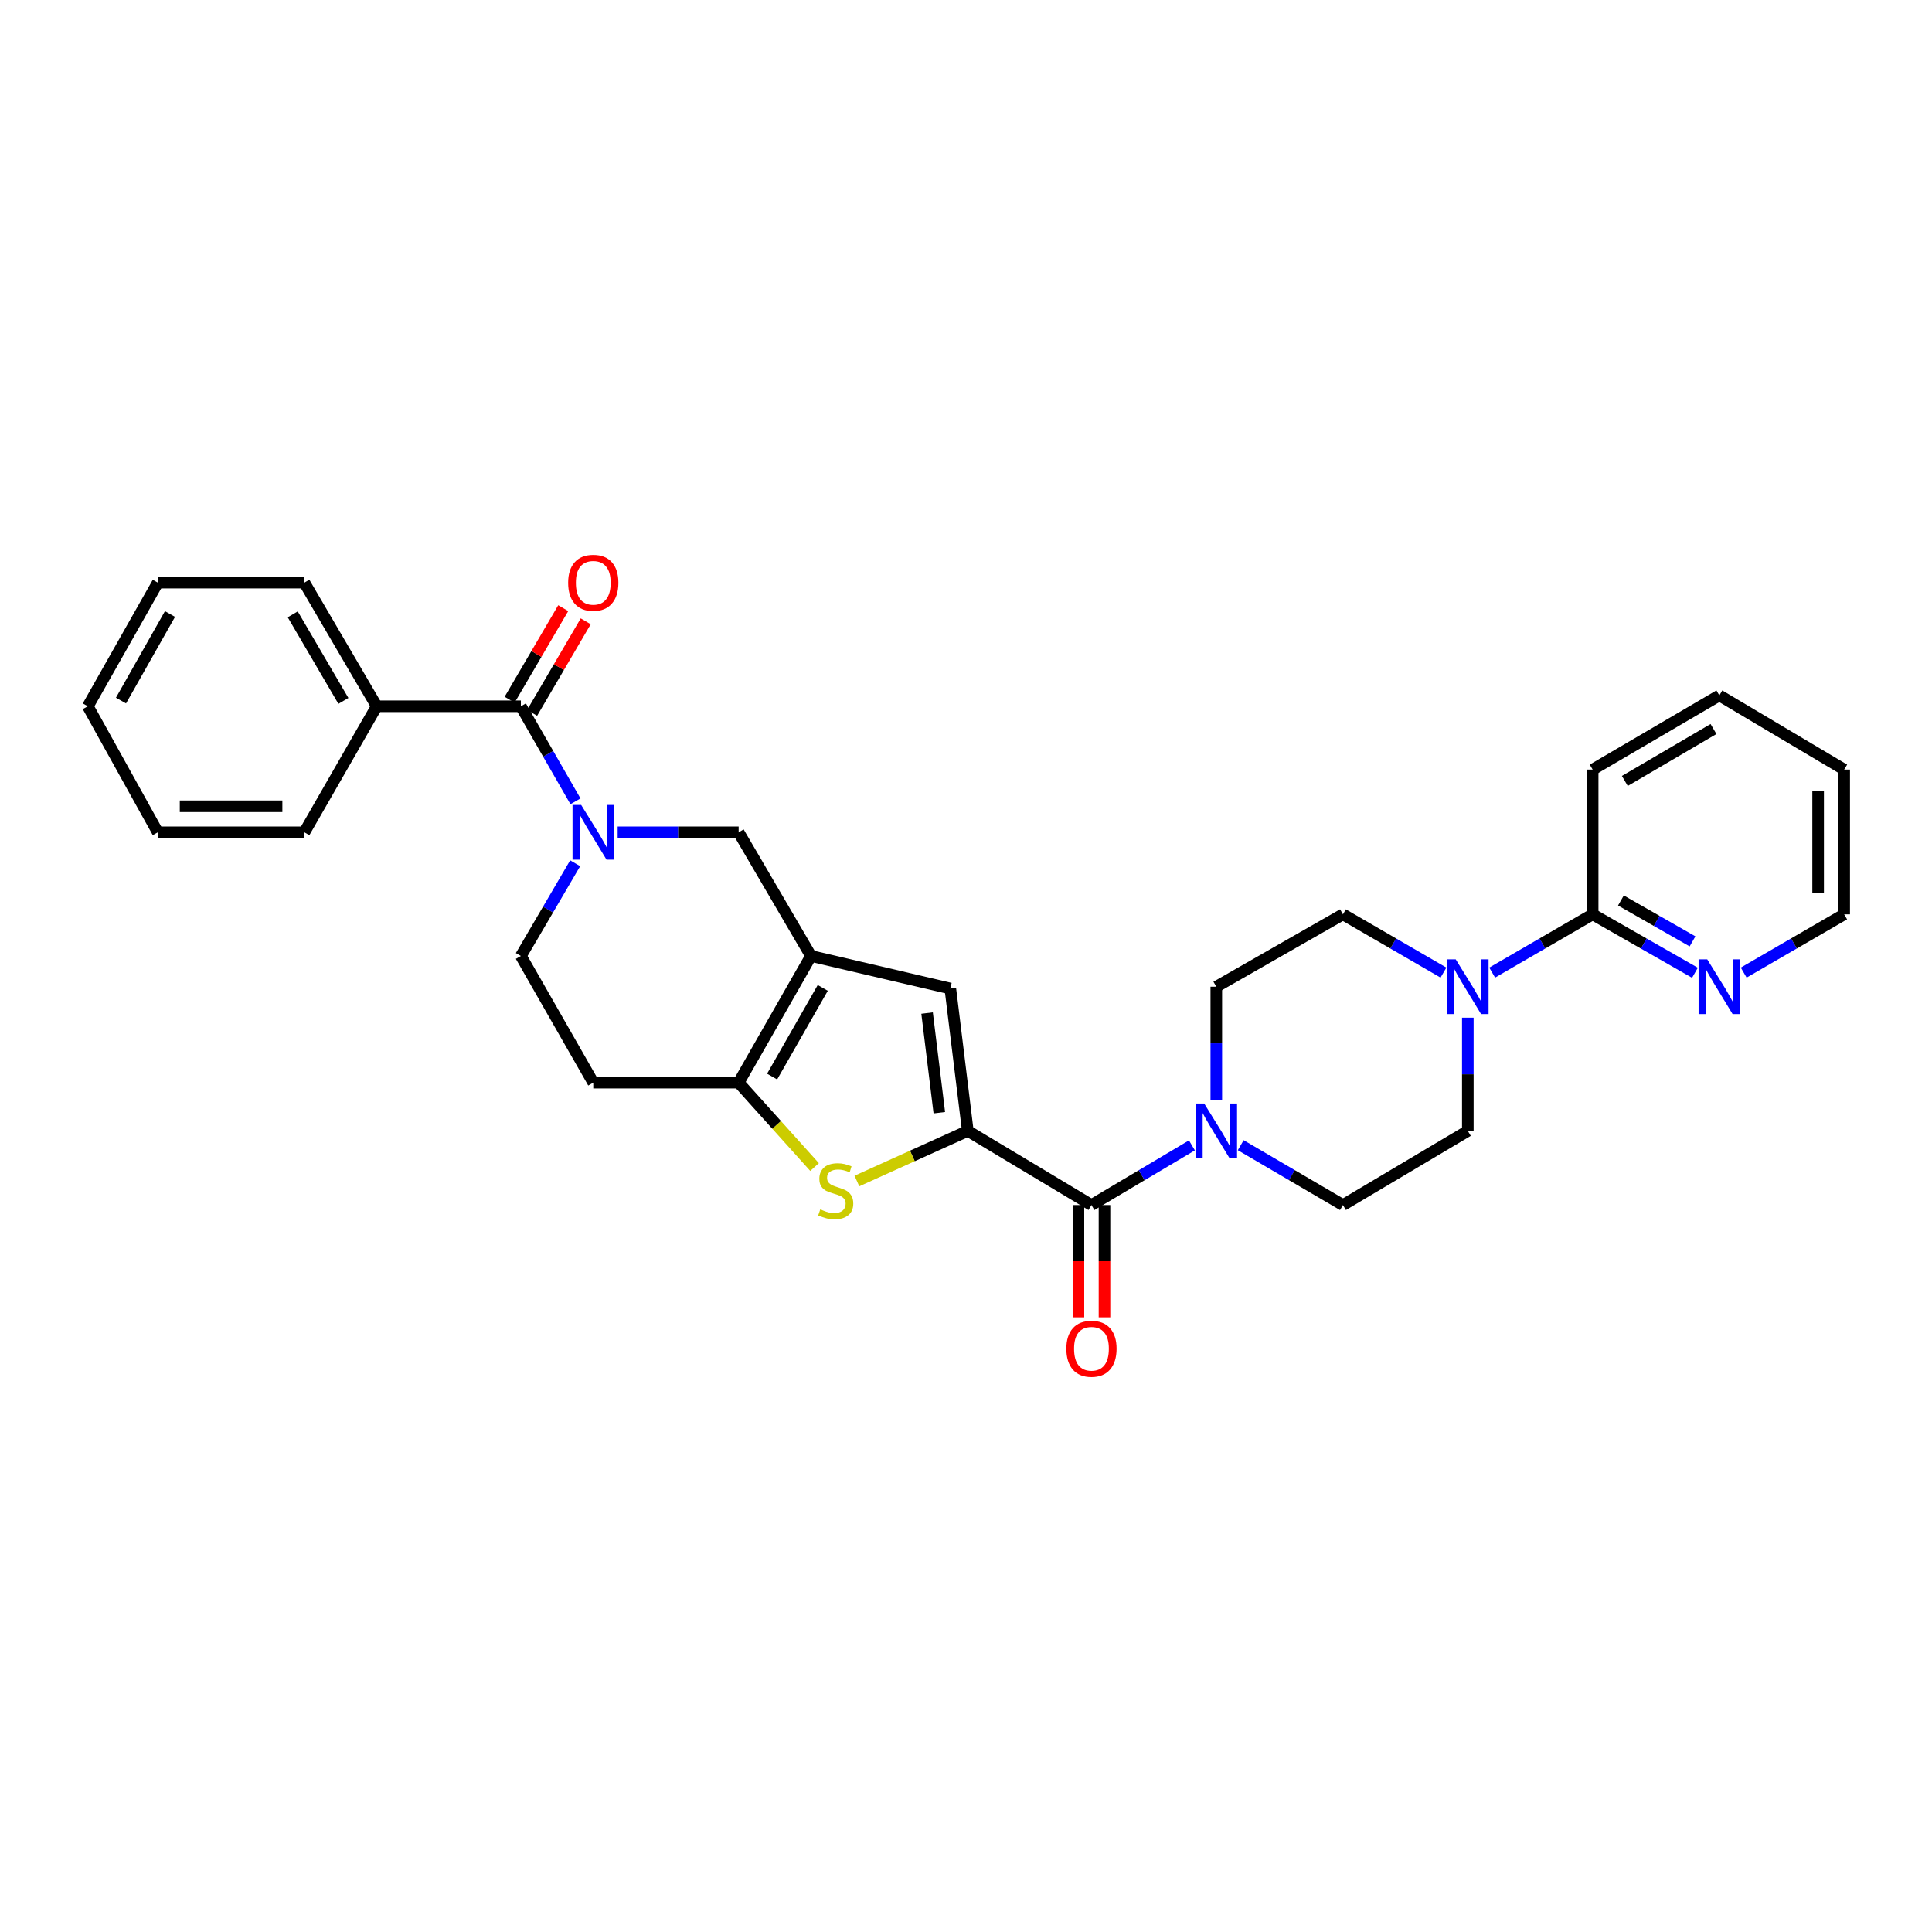 <?xml version='1.0' encoding='iso-8859-1'?>
<svg version='1.1' baseProfile='full'
              xmlns='http://www.w3.org/2000/svg'
                      xmlns:rdkit='http://www.rdkit.org/xml'
                      xmlns:xlink='http://www.w3.org/1999/xlink'
                  xml:space='preserve'
width='1000px' height='1000px' viewBox='0 0 1000 1000'>
<!-- END OF HEADER -->
<rect style='opacity:1.0;fill:#FFFFFF;stroke:none' width='1000' height='1000' x='0' y='0'> </rect>
<path class='bond-2' d='M 500.936,585.342 L 472.233,598.318' style='fill:none;fill-rule:evenodd;stroke:#000000;stroke-width:6px;stroke-linecap:butt;stroke-linejoin:miter;stroke-opacity:1' />
<path class='bond-2' d='M 472.233,598.318 L 443.529,611.293' style='fill:none;fill-rule:evenodd;stroke:#CCCC00;stroke-width:6px;stroke-linecap:butt;stroke-linejoin:miter;stroke-opacity:1' />
<path class='bond-4' d='M 500.936,585.342 L 564.939,623.738' style='fill:none;fill-rule:evenodd;stroke:#000000;stroke-width:6px;stroke-linecap:butt;stroke-linejoin:miter;stroke-opacity:1' />
<path class='bond-5' d='M 500.936,585.342 L 491.886,511.66' style='fill:none;fill-rule:evenodd;stroke:#000000;stroke-width:6px;stroke-linecap:butt;stroke-linejoin:miter;stroke-opacity:1' />
<path class='bond-5' d='M 486.194,575.934 L 479.859,524.356' style='fill:none;fill-rule:evenodd;stroke:#000000;stroke-width:6px;stroke-linecap:butt;stroke-linejoin:miter;stroke-opacity:1' />
<path class='bond-0' d='M 419.77,494.818 L 491.886,511.66' style='fill:none;fill-rule:evenodd;stroke:#000000;stroke-width:6px;stroke-linecap:butt;stroke-linejoin:miter;stroke-opacity:1' />
<path class='bond-9' d='M 419.77,494.818 L 382.318,430.808' style='fill:none;fill-rule:evenodd;stroke:#000000;stroke-width:6px;stroke-linecap:butt;stroke-linejoin:miter;stroke-opacity:1' />
<path class='bond-30' d='M 419.77,494.818 L 382.318,560.372' style='fill:none;fill-rule:evenodd;stroke:#000000;stroke-width:6px;stroke-linecap:butt;stroke-linejoin:miter;stroke-opacity:1' />
<path class='bond-30' d='M 425.861,511.341 L 399.645,557.228' style='fill:none;fill-rule:evenodd;stroke:#000000;stroke-width:6px;stroke-linecap:butt;stroke-linejoin:miter;stroke-opacity:1' />
<path class='bond-1' d='M 319.698,430.808 L 351.008,430.808' style='fill:none;fill-rule:evenodd;stroke:#0000FF;stroke-width:6px;stroke-linecap:butt;stroke-linejoin:miter;stroke-opacity:1' />
<path class='bond-1' d='M 351.008,430.808 L 382.318,430.808' style='fill:none;fill-rule:evenodd;stroke:#000000;stroke-width:6px;stroke-linecap:butt;stroke-linejoin:miter;stroke-opacity:1' />
<path class='bond-6' d='M 297.863,414.767 L 283.733,390.168' style='fill:none;fill-rule:evenodd;stroke:#0000FF;stroke-width:6px;stroke-linecap:butt;stroke-linejoin:miter;stroke-opacity:1' />
<path class='bond-6' d='M 283.733,390.168 L 269.603,365.569' style='fill:none;fill-rule:evenodd;stroke:#000000;stroke-width:6px;stroke-linecap:butt;stroke-linejoin:miter;stroke-opacity:1' />
<path class='bond-32' d='M 297.702,446.822 L 283.653,470.82' style='fill:none;fill-rule:evenodd;stroke:#0000FF;stroke-width:6px;stroke-linecap:butt;stroke-linejoin:miter;stroke-opacity:1' />
<path class='bond-32' d='M 283.653,470.82 L 269.603,494.818' style='fill:none;fill-rule:evenodd;stroke:#000000;stroke-width:6px;stroke-linecap:butt;stroke-linejoin:miter;stroke-opacity:1' />
<path class='bond-3' d='M 421.615,604.062 L 401.966,582.217' style='fill:none;fill-rule:evenodd;stroke:#CCCC00;stroke-width:6px;stroke-linecap:butt;stroke-linejoin:miter;stroke-opacity:1' />
<path class='bond-3' d='M 401.966,582.217 L 382.318,560.372' style='fill:none;fill-rule:evenodd;stroke:#000000;stroke-width:6px;stroke-linecap:butt;stroke-linejoin:miter;stroke-opacity:1' />
<path class='bond-11' d='M 382.318,560.372 L 307.077,560.372' style='fill:none;fill-rule:evenodd;stroke:#000000;stroke-width:6px;stroke-linecap:butt;stroke-linejoin:miter;stroke-opacity:1' />
<path class='bond-7' d='M 564.939,623.738 L 590.938,608.289' style='fill:none;fill-rule:evenodd;stroke:#000000;stroke-width:6px;stroke-linecap:butt;stroke-linejoin:miter;stroke-opacity:1' />
<path class='bond-7' d='M 590.938,608.289 L 616.937,592.84' style='fill:none;fill-rule:evenodd;stroke:#0000FF;stroke-width:6px;stroke-linecap:butt;stroke-linejoin:miter;stroke-opacity:1' />
<path class='bond-16' d='M 558.197,623.738 L 558.197,652.797' style='fill:none;fill-rule:evenodd;stroke:#000000;stroke-width:6px;stroke-linecap:butt;stroke-linejoin:miter;stroke-opacity:1' />
<path class='bond-16' d='M 558.197,652.797 L 558.197,681.857' style='fill:none;fill-rule:evenodd;stroke:#FF0000;stroke-width:6px;stroke-linecap:butt;stroke-linejoin:miter;stroke-opacity:1' />
<path class='bond-16' d='M 571.682,623.738 L 571.682,652.797' style='fill:none;fill-rule:evenodd;stroke:#000000;stroke-width:6px;stroke-linecap:butt;stroke-linejoin:miter;stroke-opacity:1' />
<path class='bond-16' d='M 571.682,652.797 L 571.682,681.857' style='fill:none;fill-rule:evenodd;stroke:#FF0000;stroke-width:6px;stroke-linecap:butt;stroke-linejoin:miter;stroke-opacity:1' />
<path class='bond-19' d='M 275.422,368.975 L 289.295,345.281' style='fill:none;fill-rule:evenodd;stroke:#000000;stroke-width:6px;stroke-linecap:butt;stroke-linejoin:miter;stroke-opacity:1' />
<path class='bond-19' d='M 289.295,345.281 L 303.168,321.587' style='fill:none;fill-rule:evenodd;stroke:#FF0000;stroke-width:6px;stroke-linecap:butt;stroke-linejoin:miter;stroke-opacity:1' />
<path class='bond-19' d='M 263.785,362.162 L 277.658,338.467' style='fill:none;fill-rule:evenodd;stroke:#000000;stroke-width:6px;stroke-linecap:butt;stroke-linejoin:miter;stroke-opacity:1' />
<path class='bond-19' d='M 277.658,338.467 L 291.531,314.773' style='fill:none;fill-rule:evenodd;stroke:#FF0000;stroke-width:6px;stroke-linecap:butt;stroke-linejoin:miter;stroke-opacity:1' />
<path class='bond-20' d='M 269.603,365.569 L 194.999,365.569' style='fill:none;fill-rule:evenodd;stroke:#000000;stroke-width:6px;stroke-linecap:butt;stroke-linejoin:miter;stroke-opacity:1' />
<path class='bond-14' d='M 642.196,592.745 L 668.653,608.241' style='fill:none;fill-rule:evenodd;stroke:#0000FF;stroke-width:6px;stroke-linecap:butt;stroke-linejoin:miter;stroke-opacity:1' />
<path class='bond-14' d='M 668.653,608.241 L 695.11,623.738' style='fill:none;fill-rule:evenodd;stroke:#000000;stroke-width:6px;stroke-linecap:butt;stroke-linejoin:miter;stroke-opacity:1' />
<path class='bond-15' d='M 629.557,569.316 L 629.557,540.02' style='fill:none;fill-rule:evenodd;stroke:#0000FF;stroke-width:6px;stroke-linecap:butt;stroke-linejoin:miter;stroke-opacity:1' />
<path class='bond-15' d='M 629.557,540.02 L 629.557,510.723' style='fill:none;fill-rule:evenodd;stroke:#000000;stroke-width:6px;stroke-linecap:butt;stroke-linejoin:miter;stroke-opacity:1' />
<path class='bond-8' d='M 747.135,503.416 L 721.123,488.34' style='fill:none;fill-rule:evenodd;stroke:#0000FF;stroke-width:6px;stroke-linecap:butt;stroke-linejoin:miter;stroke-opacity:1' />
<path class='bond-8' d='M 721.123,488.34 L 695.11,473.264' style='fill:none;fill-rule:evenodd;stroke:#000000;stroke-width:6px;stroke-linecap:butt;stroke-linejoin:miter;stroke-opacity:1' />
<path class='bond-10' d='M 772.35,503.415 L 798.355,488.339' style='fill:none;fill-rule:evenodd;stroke:#0000FF;stroke-width:6px;stroke-linecap:butt;stroke-linejoin:miter;stroke-opacity:1' />
<path class='bond-10' d='M 798.355,488.339 L 824.36,473.264' style='fill:none;fill-rule:evenodd;stroke:#000000;stroke-width:6px;stroke-linecap:butt;stroke-linejoin:miter;stroke-opacity:1' />
<path class='bond-31' d='M 759.742,526.749 L 759.742,556.045' style='fill:none;fill-rule:evenodd;stroke:#0000FF;stroke-width:6px;stroke-linecap:butt;stroke-linejoin:miter;stroke-opacity:1' />
<path class='bond-31' d='M 759.742,556.045 L 759.742,585.342' style='fill:none;fill-rule:evenodd;stroke:#000000;stroke-width:6px;stroke-linecap:butt;stroke-linejoin:miter;stroke-opacity:1' />
<path class='bond-13' d='M 824.36,473.264 L 850.83,488.386' style='fill:none;fill-rule:evenodd;stroke:#000000;stroke-width:6px;stroke-linecap:butt;stroke-linejoin:miter;stroke-opacity:1' />
<path class='bond-13' d='M 850.83,488.386 L 877.3,503.509' style='fill:none;fill-rule:evenodd;stroke:#0000FF;stroke-width:6px;stroke-linecap:butt;stroke-linejoin:miter;stroke-opacity:1' />
<path class='bond-13' d='M 838.99,466.091 L 857.519,476.677' style='fill:none;fill-rule:evenodd;stroke:#000000;stroke-width:6px;stroke-linecap:butt;stroke-linejoin:miter;stroke-opacity:1' />
<path class='bond-13' d='M 857.519,476.677 L 876.049,487.263' style='fill:none;fill-rule:evenodd;stroke:#0000FF;stroke-width:6px;stroke-linecap:butt;stroke-linejoin:miter;stroke-opacity:1' />
<path class='bond-21' d='M 824.36,473.264 L 824.36,398.338' style='fill:none;fill-rule:evenodd;stroke:#000000;stroke-width:6px;stroke-linecap:butt;stroke-linejoin:miter;stroke-opacity:1' />
<path class='bond-12' d='M 307.077,560.372 L 269.603,494.818' style='fill:none;fill-rule:evenodd;stroke:#000000;stroke-width:6px;stroke-linecap:butt;stroke-linejoin:miter;stroke-opacity:1' />
<path class='bond-22' d='M 902.536,503.415 L 928.54,488.339' style='fill:none;fill-rule:evenodd;stroke:#0000FF;stroke-width:6px;stroke-linecap:butt;stroke-linejoin:miter;stroke-opacity:1' />
<path class='bond-22' d='M 928.54,488.339 L 954.545,473.264' style='fill:none;fill-rule:evenodd;stroke:#000000;stroke-width:6px;stroke-linecap:butt;stroke-linejoin:miter;stroke-opacity:1' />
<path class='bond-17' d='M 695.11,623.738 L 759.742,585.342' style='fill:none;fill-rule:evenodd;stroke:#000000;stroke-width:6px;stroke-linecap:butt;stroke-linejoin:miter;stroke-opacity:1' />
<path class='bond-18' d='M 629.557,510.723 L 695.11,473.264' style='fill:none;fill-rule:evenodd;stroke:#000000;stroke-width:6px;stroke-linecap:butt;stroke-linejoin:miter;stroke-opacity:1' />
<path class='bond-23' d='M 194.999,365.569 L 157.533,301.566' style='fill:none;fill-rule:evenodd;stroke:#000000;stroke-width:6px;stroke-linecap:butt;stroke-linejoin:miter;stroke-opacity:1' />
<path class='bond-23' d='M 177.741,362.781 L 151.515,317.979' style='fill:none;fill-rule:evenodd;stroke:#000000;stroke-width:6px;stroke-linecap:butt;stroke-linejoin:miter;stroke-opacity:1' />
<path class='bond-24' d='M 194.999,365.569 L 157.533,430.808' style='fill:none;fill-rule:evenodd;stroke:#000000;stroke-width:6px;stroke-linecap:butt;stroke-linejoin:miter;stroke-opacity:1' />
<path class='bond-25' d='M 824.36,398.338 L 889.928,359.942' style='fill:none;fill-rule:evenodd;stroke:#000000;stroke-width:6px;stroke-linecap:butt;stroke-linejoin:miter;stroke-opacity:1' />
<path class='bond-25' d='M 841.009,404.215 L 886.907,377.338' style='fill:none;fill-rule:evenodd;stroke:#000000;stroke-width:6px;stroke-linecap:butt;stroke-linejoin:miter;stroke-opacity:1' />
<path class='bond-34' d='M 954.545,473.264 L 954.545,398.338' style='fill:none;fill-rule:evenodd;stroke:#000000;stroke-width:6px;stroke-linecap:butt;stroke-linejoin:miter;stroke-opacity:1' />
<path class='bond-34' d='M 941.06,462.025 L 941.06,409.577' style='fill:none;fill-rule:evenodd;stroke:#000000;stroke-width:6px;stroke-linecap:butt;stroke-linejoin:miter;stroke-opacity:1' />
<path class='bond-28' d='M 157.533,301.566 L 81.678,301.566' style='fill:none;fill-rule:evenodd;stroke:#000000;stroke-width:6px;stroke-linecap:butt;stroke-linejoin:miter;stroke-opacity:1' />
<path class='bond-27' d='M 157.533,430.808 L 81.678,430.808' style='fill:none;fill-rule:evenodd;stroke:#000000;stroke-width:6px;stroke-linecap:butt;stroke-linejoin:miter;stroke-opacity:1' />
<path class='bond-27' d='M 146.154,417.322 L 93.056,417.322' style='fill:none;fill-rule:evenodd;stroke:#000000;stroke-width:6px;stroke-linecap:butt;stroke-linejoin:miter;stroke-opacity:1' />
<path class='bond-26' d='M 889.928,359.942 L 954.545,398.338' style='fill:none;fill-rule:evenodd;stroke:#000000;stroke-width:6px;stroke-linecap:butt;stroke-linejoin:miter;stroke-opacity:1' />
<path class='bond-29' d='M 81.678,430.808 L 45.455,365.569' style='fill:none;fill-rule:evenodd;stroke:#000000;stroke-width:6px;stroke-linecap:butt;stroke-linejoin:miter;stroke-opacity:1' />
<path class='bond-33' d='M 81.678,301.566 L 45.455,365.569' style='fill:none;fill-rule:evenodd;stroke:#000000;stroke-width:6px;stroke-linecap:butt;stroke-linejoin:miter;stroke-opacity:1' />
<path class='bond-33' d='M 87.98,317.808 L 62.624,362.61' style='fill:none;fill-rule:evenodd;stroke:#000000;stroke-width:6px;stroke-linecap:butt;stroke-linejoin:miter;stroke-opacity:1' />
<path  class='atom-2' d='M 300.817 416.648
L 310.097 431.648
Q 311.017 433.128, 312.497 435.808
Q 313.977 438.488, 314.057 438.648
L 314.057 416.648
L 317.817 416.648
L 317.817 444.968
L 313.937 444.968
L 303.977 428.568
Q 302.817 426.648, 301.577 424.448
Q 300.377 422.248, 300.017 421.568
L 300.017 444.968
L 296.337 444.968
L 296.337 416.648
L 300.817 416.648
' fill='#0000FF'/>
<path  class='atom-3' d='M 424.573 625.966
Q 424.893 626.086, 426.213 626.646
Q 427.533 627.206, 428.973 627.566
Q 430.453 627.886, 431.893 627.886
Q 434.573 627.886, 436.133 626.606
Q 437.693 625.286, 437.693 623.006
Q 437.693 621.446, 436.893 620.486
Q 436.133 619.526, 434.933 619.006
Q 433.733 618.486, 431.733 617.886
Q 429.213 617.126, 427.693 616.406
Q 426.213 615.686, 425.133 614.166
Q 424.093 612.646, 424.093 610.086
Q 424.093 606.526, 426.493 604.326
Q 428.933 602.126, 433.733 602.126
Q 437.013 602.126, 440.733 603.686
L 439.813 606.766
Q 436.413 605.366, 433.853 605.366
Q 431.093 605.366, 429.573 606.526
Q 428.053 607.646, 428.093 609.606
Q 428.093 611.126, 428.853 612.046
Q 429.653 612.966, 430.773 613.486
Q 431.933 614.006, 433.853 614.606
Q 436.413 615.406, 437.933 616.206
Q 439.453 617.006, 440.533 618.646
Q 441.653 620.246, 441.653 623.006
Q 441.653 626.926, 439.013 629.046
Q 436.413 631.126, 432.053 631.126
Q 429.533 631.126, 427.613 630.566
Q 425.733 630.046, 423.493 629.126
L 424.573 625.966
' fill='#CCCC00'/>
<path  class='atom-8' d='M 623.297 571.182
L 632.577 586.182
Q 633.497 587.662, 634.977 590.342
Q 636.457 593.022, 636.537 593.182
L 636.537 571.182
L 640.297 571.182
L 640.297 599.502
L 636.417 599.502
L 626.457 583.102
Q 625.297 581.182, 624.057 578.982
Q 622.857 576.782, 622.497 576.102
L 622.497 599.502
L 618.817 599.502
L 618.817 571.182
L 623.297 571.182
' fill='#0000FF'/>
<path  class='atom-9' d='M 753.482 496.563
L 762.762 511.563
Q 763.682 513.043, 765.162 515.723
Q 766.642 518.403, 766.722 518.563
L 766.722 496.563
L 770.482 496.563
L 770.482 524.883
L 766.602 524.883
L 756.642 508.483
Q 755.482 506.563, 754.242 504.363
Q 753.042 502.163, 752.682 501.483
L 752.682 524.883
L 749.002 524.883
L 749.002 496.563
L 753.482 496.563
' fill='#0000FF'/>
<path  class='atom-14' d='M 883.668 496.563
L 892.948 511.563
Q 893.868 513.043, 895.348 515.723
Q 896.828 518.403, 896.908 518.563
L 896.908 496.563
L 900.668 496.563
L 900.668 524.883
L 896.788 524.883
L 886.828 508.483
Q 885.668 506.563, 884.428 504.363
Q 883.228 502.163, 882.868 501.483
L 882.868 524.883
L 879.188 524.883
L 879.188 496.563
L 883.668 496.563
' fill='#0000FF'/>
<path  class='atom-17' d='M 551.939 698.114
Q 551.939 691.314, 555.299 687.514
Q 558.659 683.714, 564.939 683.714
Q 571.219 683.714, 574.579 687.514
Q 577.939 691.314, 577.939 698.114
Q 577.939 704.994, 574.539 708.914
Q 571.139 712.794, 564.939 712.794
Q 558.699 712.794, 555.299 708.914
Q 551.939 705.034, 551.939 698.114
M 564.939 709.594
Q 569.259 709.594, 571.579 706.714
Q 573.939 703.794, 573.939 698.114
Q 573.939 692.554, 571.579 689.754
Q 569.259 686.914, 564.939 686.914
Q 560.619 686.914, 558.259 689.714
Q 555.939 692.514, 555.939 698.114
Q 555.939 703.834, 558.259 706.714
Q 560.619 709.594, 564.939 709.594
' fill='#FF0000'/>
<path  class='atom-20' d='M 294.077 301.646
Q 294.077 294.846, 297.437 291.046
Q 300.797 287.246, 307.077 287.246
Q 313.357 287.246, 316.717 291.046
Q 320.077 294.846, 320.077 301.646
Q 320.077 308.526, 316.677 312.446
Q 313.277 316.326, 307.077 316.326
Q 300.837 316.326, 297.437 312.446
Q 294.077 308.566, 294.077 301.646
M 307.077 313.126
Q 311.397 313.126, 313.717 310.246
Q 316.077 307.326, 316.077 301.646
Q 316.077 296.086, 313.717 293.286
Q 311.397 290.446, 307.077 290.446
Q 302.757 290.446, 300.397 293.246
Q 298.077 296.046, 298.077 301.646
Q 298.077 307.366, 300.397 310.246
Q 302.757 313.126, 307.077 313.126
' fill='#FF0000'/>
</svg>
